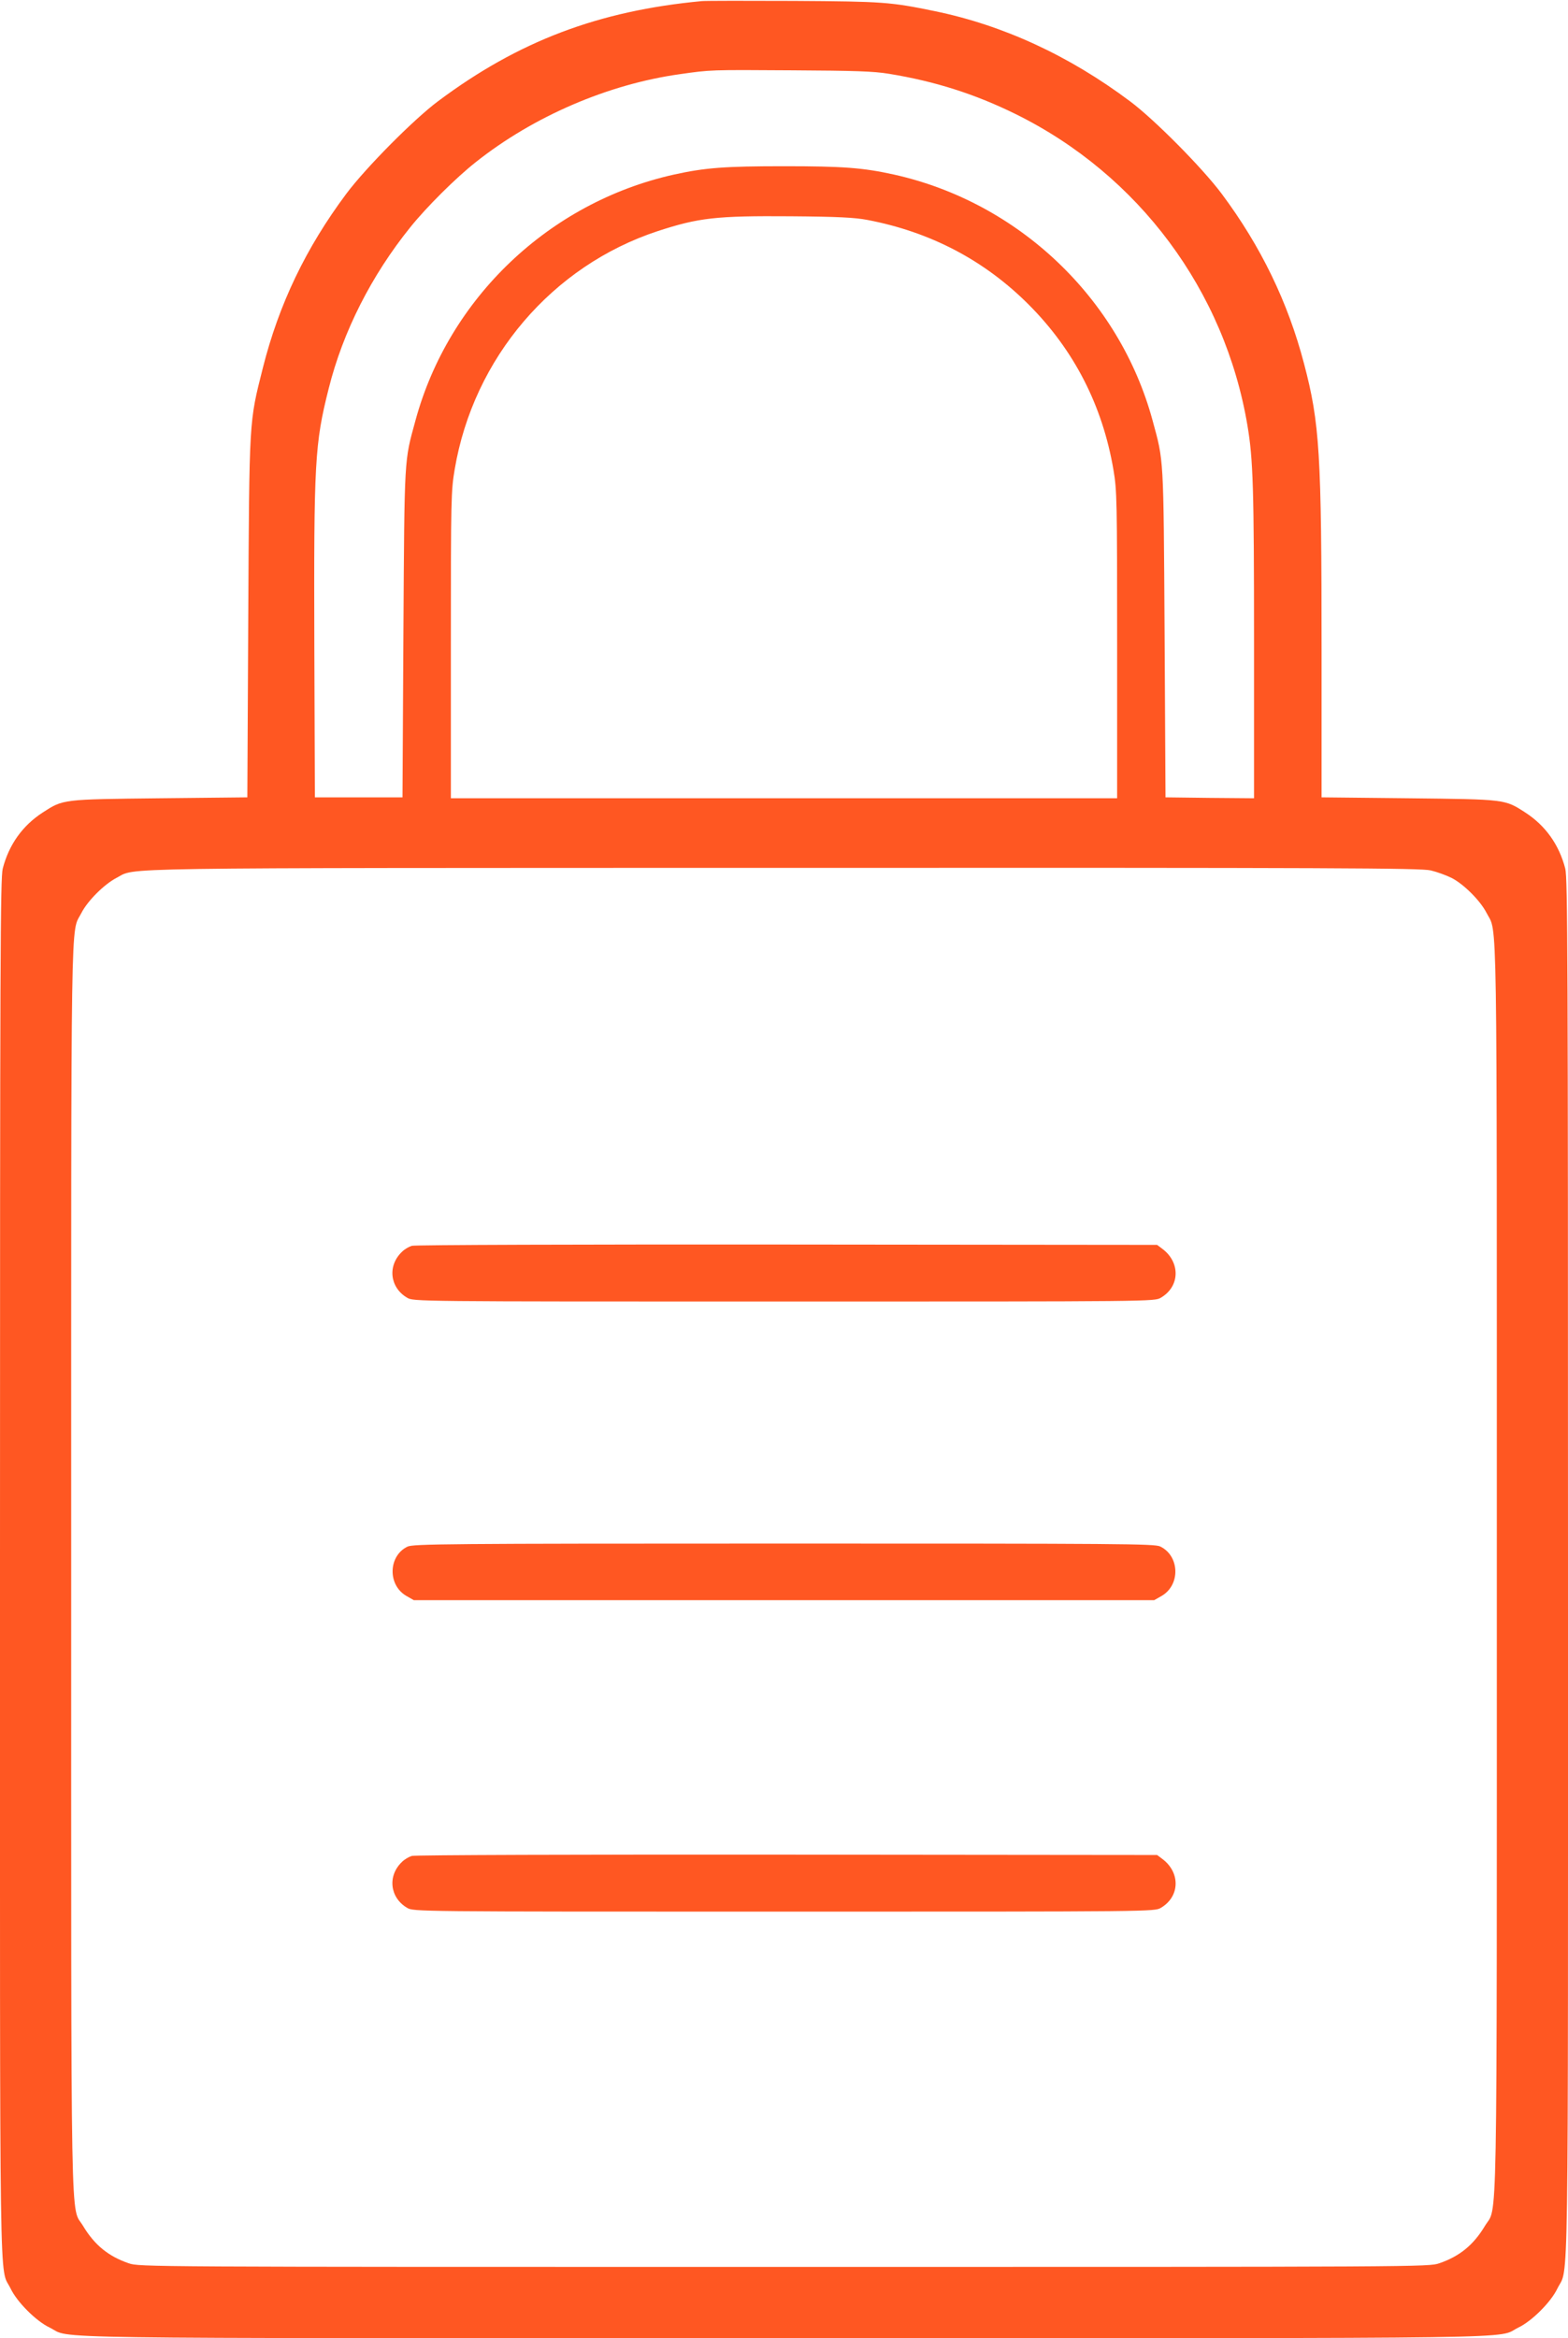 <?xml version="1.0" standalone="no"?>
<!DOCTYPE svg PUBLIC "-//W3C//DTD SVG 20010904//EN"
 "http://www.w3.org/TR/2001/REC-SVG-20010904/DTD/svg10.dtd">
<svg version="1.0" xmlns="http://www.w3.org/2000/svg"
 width="859pt" height="1280pt" viewBox="0 0 859 1280"
 preserveAspectRatio="xMidYMid meet">
<g transform="translate(0,1280) scale(0.1,-0.1)"
fill="#ff5722" stroke="none">
<path d="M3845 12794 c-566 -53 -1005 -219 -1445 -548 -132 -98 -397 -365
-503 -507 -221 -296 -369 -604 -457 -953 -76 -302 -74 -266 -80 -1366 l-5
-985 -480 -5 c-536 -6 -528 -5 -641 -78 -111 -72 -185 -176 -219 -307 -13 -53
-15 -477 -15 -3830 0 -4131 -5 -3815 58 -3943 35 -74 140 -179 214 -214 128
-63 -196 -58 4023 -58 4219 0 3895 -5 4023 58 74 35 179 140 214 214 63 128
58 -188 58 3943 0 3353 -2 3777 -15 3830 -34 131 -108 235 -219 307 -113 73
-106 72 -639 78 l-477 5 0 805 c0 1077 -10 1243 -96 1569 -88 336 -236 642
-451 930 -106 142 -371 409 -503 507 -334 250 -695 416 -1069 493 -243 50
-282 53 -771 56 -256 1 -483 1 -505 -1z m1025 -398 c252 -41 472 -111 695
-221 673 -332 1145 -966 1269 -1705 31 -184 36 -342 36 -1188 l0 -852 -242 2
-243 3 -5 900 c-6 979 -4 936 -66 1164 -182 669 -734 1193 -1415 1345 -172 38
-280 46 -604 46 -324 0 -432 -8 -604 -46 -682 -152 -1233 -676 -1415 -1346
-62 -227 -60 -184 -66 -1163 l-5 -900 -240 0 -240 0 -3 825 c-3 1012 2 1110
79 1414 78 311 234 618 446 881 89 111 250 271 359 357 316 251 725 427 1119
482 169 24 163 24 615 21 344 -2 445 -5 530 -19z m-118 -800 c346 -66 641
-221 883 -463 249 -249 405 -553 465 -906 19 -113 20 -163 20 -958 l0 -839
-1825 0 -1825 0 0 839 c0 805 1 843 21 962 103 609 534 1114 1113 1304 224 73
319 84 726 81 263 -2 354 -7 422 -20z m3086 -3561 c34 -8 86 -27 114 -41 67
-34 158 -125 192 -192 60 -118 56 134 56 -3585 0 -3782 5 -3484 -66 -3604 -62
-103 -138 -165 -249 -203 -58 -20 -82 -20 -3590 -20 -3508 0 -3532 0 -3590 20
-111 38 -187 100 -249 203 -71 120 -66 -178 -66 3604 0 3719 -4 3467 56 3585
34 67 126 158 192 192 114 58 -130 54 3652 55 3042 1 3493 -1 3548 -14z"/>
<path d="M2256 5980 c-16 -5 -40 -19 -53 -32 -81 -76 -68 -196 27 -252 35 -21
35 -21 2065 -21 2030 0 2030 0 2065 21 104 61 108 193 7 268 l-28 21 -2027 2
c-1122 1 -2040 -2 -2056 -7z"/>
<path d="M2232 4333 c-105 -51 -109 -209 -7 -269 l42 -24 2028 0 2028 0 42 24
c103 61 97 219 -9 270 -31 15 -211 16 -2063 16 -1848 0 -2031 -2 -2061 -17z"/>
<path d="M2256 2640 c-16 -5 -40 -19 -53 -32 -81 -76 -68 -196 27 -252 35 -21
35 -21 2065 -21 2030 0 2030 0 2065 21 104 61 108 193 7 268 l-28 21 -2027 2
c-1122 1 -2040 -2 -2056 -7z"/>
</g>
</svg>

